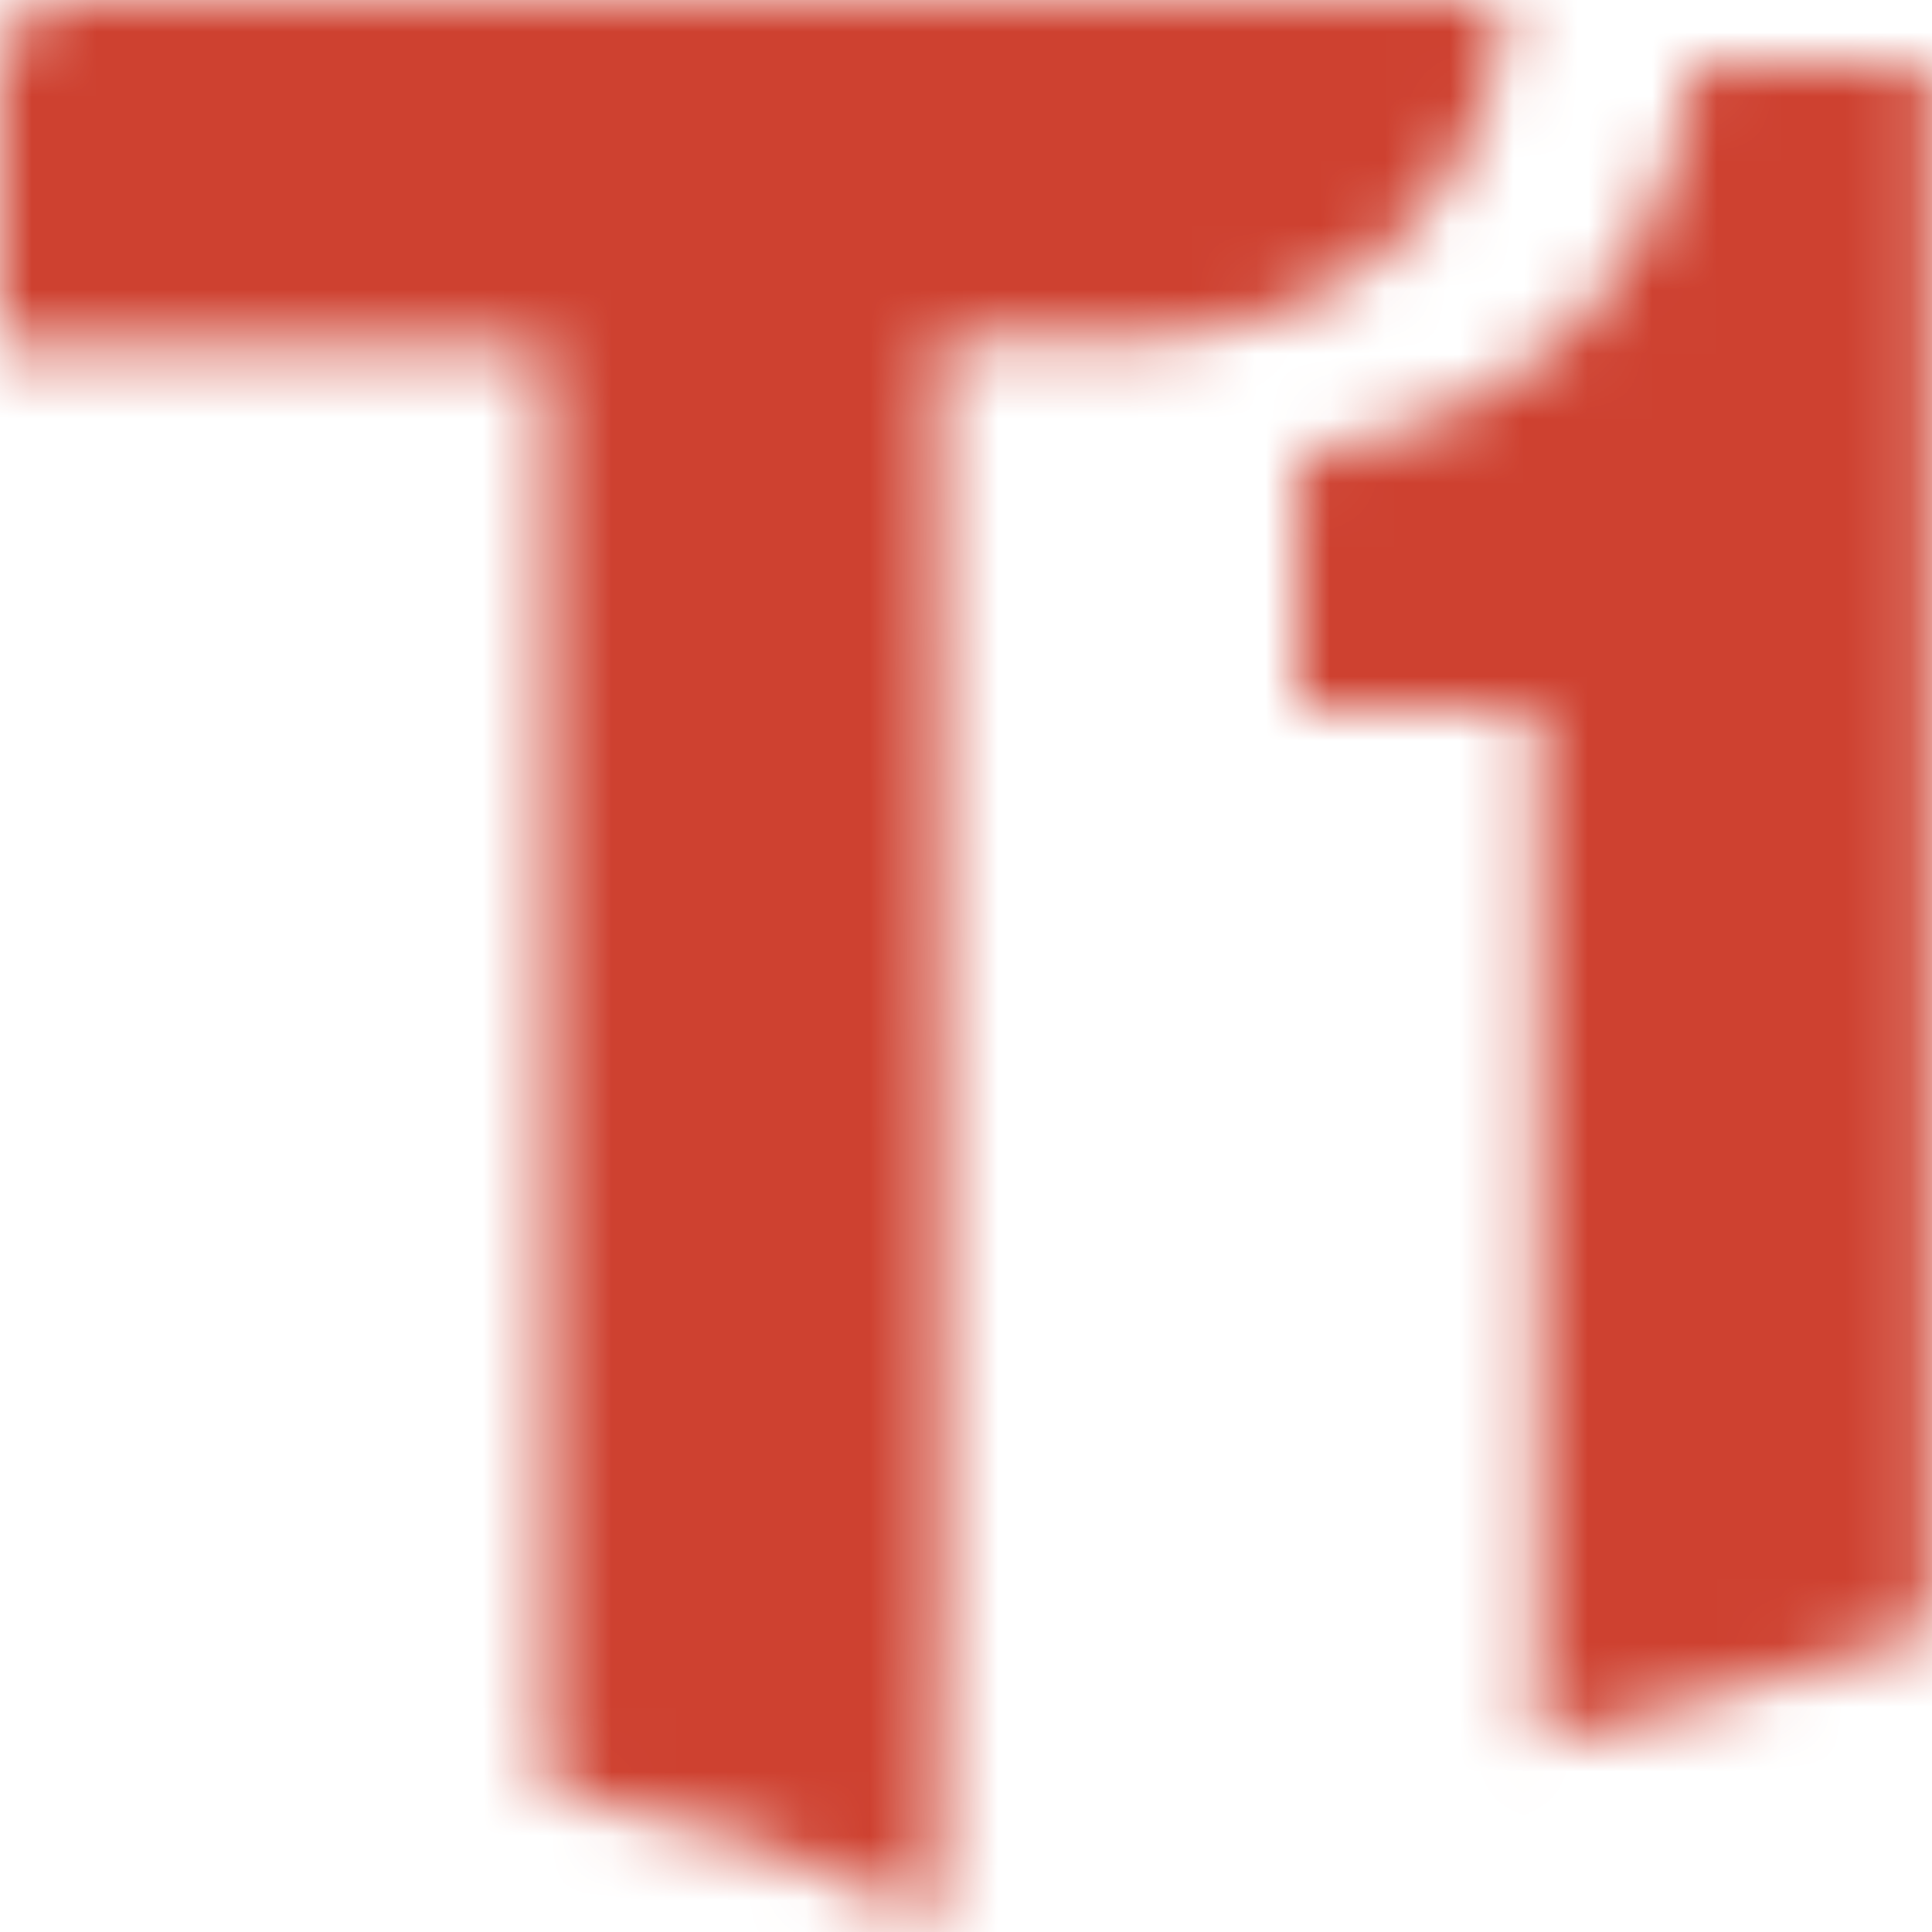 <?xml version="1.0" encoding="UTF-8"?>
<svg width="30px" height="30px" viewBox="0 0 30 30" version="1.1" xmlns="http://www.w3.org/2000/svg"
    xmlns:xlink="http://www.w3.org/1999/xlink">
    <title>Group 3@2x</title>
    <defs>
        <path
            d="M23.34,0 L23.34,0.005 L23.339,0.042 C23.324,0.512 23.048,4.752 18.079,5.262 L14.571,5.262 L14.572,5.405 C14.577,6.295 14.603,11.218 14.619,16.414 L14.622,17.236 L14.622,17.236 L14.624,18.059 C14.627,19.293 14.629,20.521 14.63,21.692 L14.63,24.297 C14.627,27.336 14.611,29.578 14.571,29.817 C12.663,28.834 10.615,28.152 8.499,27.793 L8.499,5.397 L0,5.397 L0,1.11 C0,0.497 0.497,0 1.11,0 L23.34,0 Z"
            id="path-1"></path>
        <path
            d="M9.847,0 L9.847,24.351 L3.725,26.08 L3.725,9.981 L0,9.981 L0,6.122 C5.988,5.193 6.121,0 6.121,0 L9.847,0 Z"
            id="path-3"></path>
    </defs>
    <g id="Symbols" stroke="none" stroke-width="1" fill="none" fill-rule="evenodd">
        <g id="Toolbars/head" transform="translate(-854, -17)">
            <g id="Group-3" transform="translate(854, 17)">
                <g id="Group-21">
                    <mask id="mask-2" fill="white">
                        <use xlink:href="#path-1"></use>
                    </mask>
                    <g id="Clip-20"></g>
                    <polygon id="Fill-19" fill="#CE4130" mask="url(#mask-2)"
                        points="-5 -5 28.34 -5 28.34 34.817 -5 34.817"></polygon>
                </g>
                <g id="Group-24" transform="translate(20.153, 1.003)">
                    <mask id="mask-4" fill="white">
                        <use xlink:href="#path-3"></use>
                    </mask>
                    <g id="Clip-23"></g>
                    <polygon id="Fill-22" fill="#CE4130" mask="url(#mask-4)"
                        points="-5 -5 14.847 -5 14.847 31.08 -5 31.08"></polygon>
                </g>
            </g>
        </g>
    </g>
</svg>